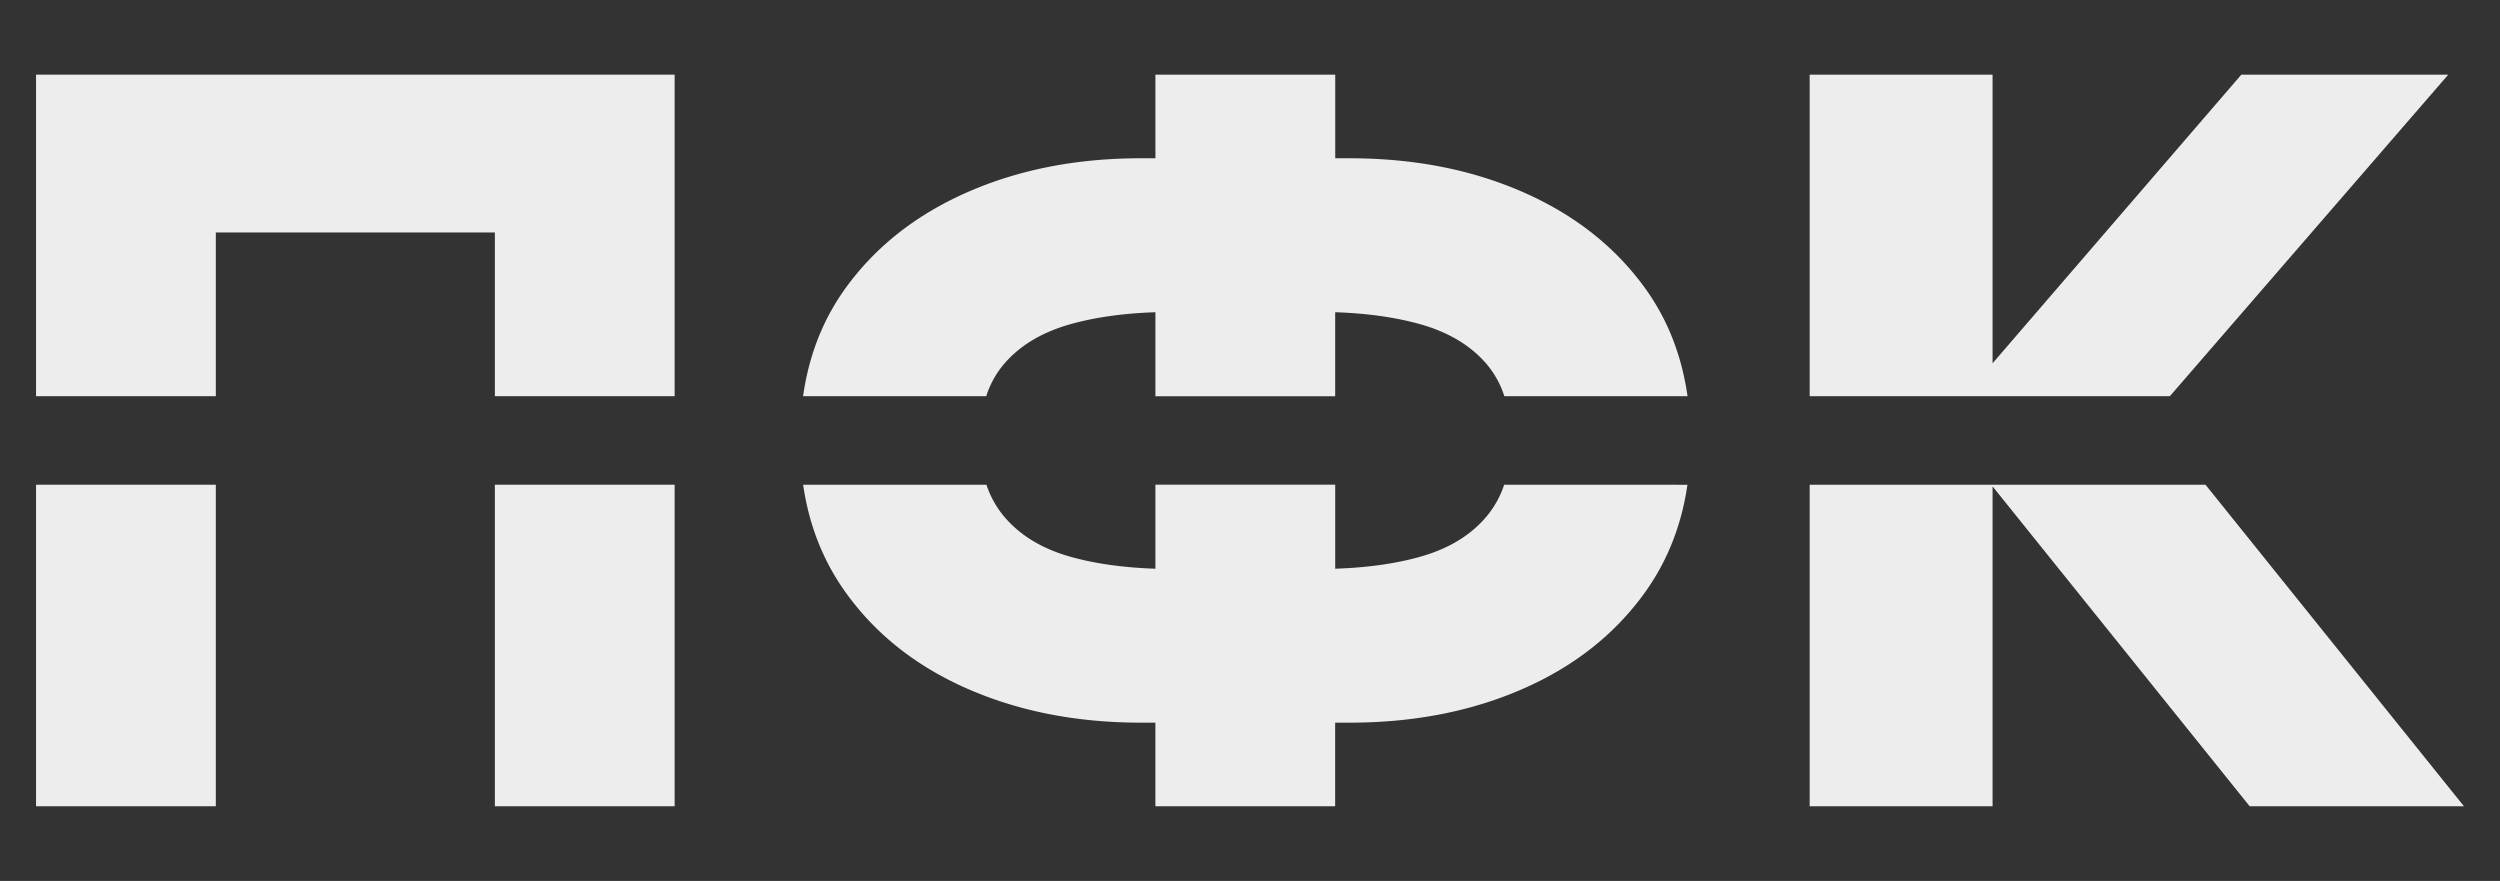 <?xml version="1.0" encoding="UTF-8"?> <svg xmlns="http://www.w3.org/2000/svg" id="Layer_1" data-name="Layer 1" viewBox="0 0 2320.23 817.57"><rect x="0" y="0" width="2320.23" height="817.57" fill="#333333" stroke="none"/><defs><style>.cls-1{fill:#ededed;}</style></defs><rect class="cls-1" x="33.46" y="449.86" width="166.84" height="298.43"></rect><polygon class="cls-1" points="200.3 367.71 200.3 215.75 459.29 215.75 459.29 367.71 626.13 367.71 626.13 69.28 33.46 69.28 33.46 367.71 200.3 367.71"></polygon><rect class="cls-1" x="459.29" y="449.86" width="166.84" height="298.43"></rect><polygon class="cls-1" points="2013.82 367.71 2272.22 69.28 2080.16 69.28 1849.29 337.15 1849.29 69.28 1679.54 69.28 1679.54 367.71 2013.82 367.71"></polygon><polygon class="cls-1" points="1679.54 449.86 1679.54 748.29 1849.29 748.29 1849.29 451.43 2087.91 748.29 2286.76 748.29 2046.9 449.86 1679.54 449.86"></polygon><path class="cls-1" d="M915.3,367.71A87.06,87.06,0,0,1,931.68,338q22.3-26.19,62.56-37.34,34-9.42,78.09-10.88v78h166.84v-78q44.05,1.47,78.09,10.88,40.23,11.16,62.56,37.34a87.2,87.2,0,0,1,16.37,29.74h170q-8-56.43-38.9-99.58-41.71-58.18-113.49-89.72t-161-31.53h-13.58V69.28H1072.33v77.6h-13.58q-89.25,0-161,31.53T784.24,268.13q-30.91,43.14-38.91,99.58Z"></path><path class="cls-1" d="M1396,449.86a89.55,89.55,0,0,1-16.16,29.25q-22.32,26.68-62.56,37.83-34,9.43-78.09,10.88v-78H1072.33v78q-44.07-1.47-78.09-10.88Q954,505.79,931.68,479.11a89.39,89.39,0,0,1-16.17-29.25H745.39q8.05,55.75,38.85,99.09,41.68,58.69,113.49,90.21t161,31.53h13.58v77.6h166.84v-77.6h13.58q89.24,0,161-31.53T1527.26,549q30.78-43.32,38.84-99.09Z"></path></svg> 